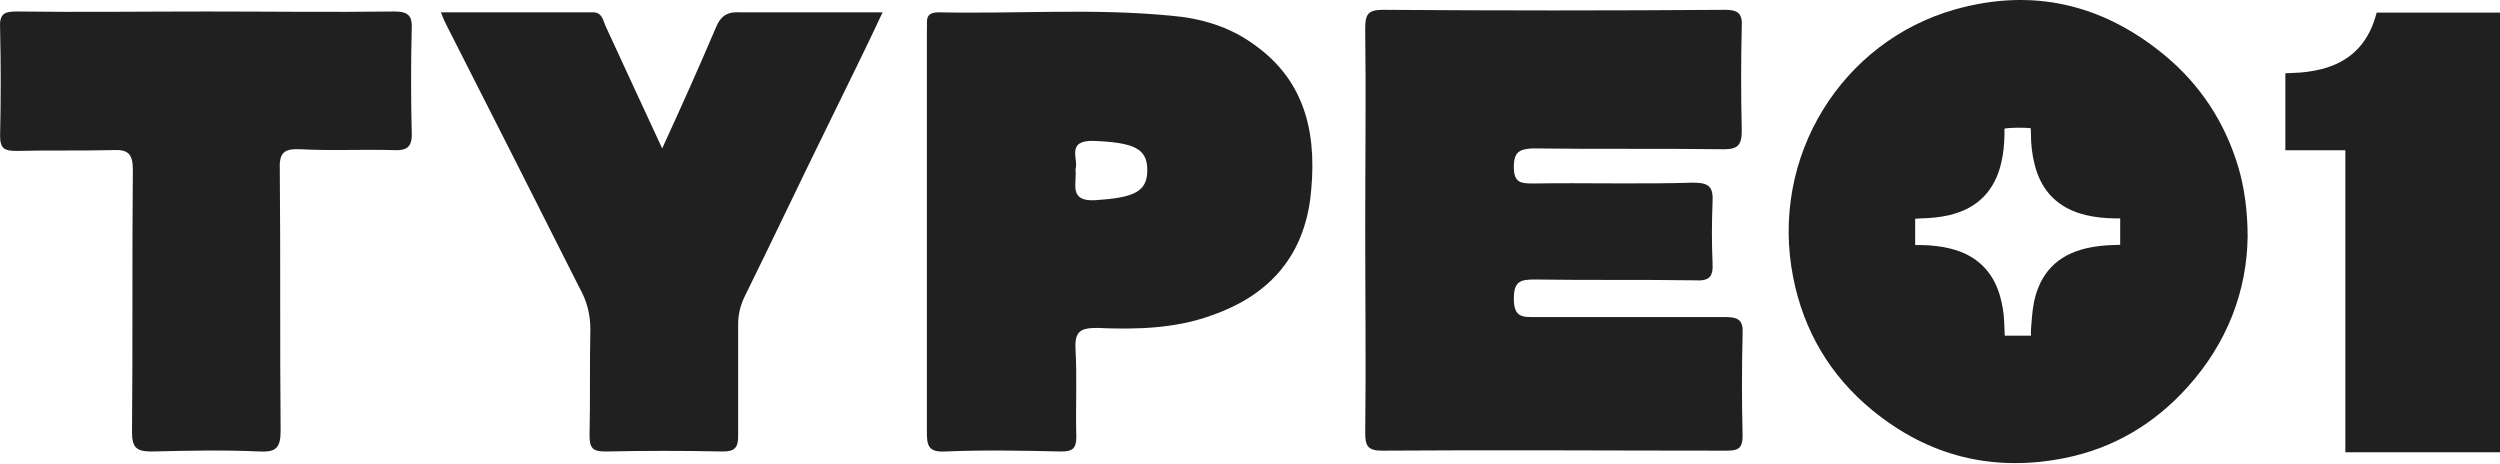 <svg xmlns="http://www.w3.org/2000/svg" width="1003" height="186" viewBox="0 0 1003 186" fill="none"><path d="M607.35 66.914C607.35 73.278 610.03 73.613 615.054 73.613C636.493 73.278 657.931 73.948 679.37 73.278C686.069 73.278 687.409 75.288 687.074 81.318C686.739 89.357 686.739 97.396 687.074 105.436C687.409 111.13 685.734 112.805 680.04 112.47C658.601 112.135 637.163 112.47 615.724 112.135C610.03 112.135 607.35 112.805 607.35 119.84C607.35 127.544 611.035 127.209 616.059 127.209C641.517 127.209 666.976 127.209 692.434 127.209C697.458 127.209 699.468 128.549 699.133 133.909C698.798 147.643 698.798 161.377 699.133 174.776C699.133 179.8 697.458 180.805 692.769 180.805C646.542 180.805 600.651 180.47 554.424 180.805C548.73 180.805 547.725 178.795 547.725 173.771C548.06 146.303 547.725 119.17 547.725 91.702C547.725 64.904 548.06 38.106 547.725 11.308C547.725 5.948 548.73 3.938 554.759 3.938C600.651 4.273 646.207 4.273 692.099 3.938C697.123 3.938 699.133 5.278 698.798 10.638C698.463 24.707 698.463 38.441 698.798 52.51C698.798 58.204 697.123 59.879 691.764 59.879C665.971 59.544 640.513 59.879 614.72 59.544C609.695 59.879 607.35 60.884 607.35 66.914Z" fill="#212020"></path><path d="M502.838 17.673C493.124 10.639 481.735 7.289 469.676 6.284C438.523 3.269 407.706 5.614 376.553 4.944C370.523 4.944 372.198 8.964 371.863 11.979C371.863 38.776 371.863 65.575 371.863 92.373C371.863 119.505 371.863 146.303 371.863 173.436C371.863 178.796 372.533 181.476 379.233 181.141C394.642 180.471 410.385 180.806 425.794 181.141C430.484 181.141 431.824 179.801 431.824 175.111C431.489 163.387 432.159 151.663 431.489 139.939C431.154 132.904 433.499 131.564 440.198 131.564C455.607 132.234 471.351 131.899 486.09 126.54C508.198 118.835 522.267 104.097 525.617 80.313C528.631 55.86 524.947 33.082 502.838 17.673ZM439.528 80.313C428.474 80.983 432.159 73.614 431.489 67.919C432.829 63.9 427.469 56.195 438.858 56.53C454.937 57.2 460.297 59.545 460.297 68.254C460.297 76.964 454.937 79.308 439.528 80.313Z" fill="#212020"></path><path d="M165.178 52.846C165.513 59.21 163.168 60.55 157.474 60.215C145.08 59.88 132.686 60.55 120.627 59.88C113.927 59.545 111.917 61.22 112.252 68.255C112.587 103.092 112.252 137.929 112.587 172.767C112.587 179.466 110.912 181.476 104.213 181.141C89.809 180.471 75.405 180.806 61.001 181.141C54.972 181.141 52.962 179.801 52.962 173.437C53.297 138.264 52.962 103.427 53.297 68.255C53.297 61.89 51.622 59.88 45.257 60.215C32.528 60.55 19.464 60.215 6.735 60.55C2.046 60.55 0.036 59.88 0.036 54.521C0.371 40.117 0.371 25.713 0.036 11.309C-0.299 5.614 1.711 4.609 6.4 4.609C31.858 4.944 57.316 4.609 82.775 4.609C107.898 4.609 133.021 4.944 158.144 4.609C163.838 4.609 165.513 6.284 165.178 11.979C164.843 25.713 164.843 39.112 165.178 52.846Z" fill="#212020"></path><path d="M354.098 4.945C347.399 19.349 340.699 32.748 334.335 45.812C322.275 70.266 310.551 95.054 298.492 119.507C296.817 123.191 296.147 126.541 296.147 130.226C296.147 145.3 296.147 160.374 296.147 175.113C296.147 179.467 294.808 181.142 290.118 181.142C274.374 180.807 258.63 180.807 242.886 181.142C237.862 181.142 236.522 179.802 236.522 174.778C236.857 160.709 236.522 146.305 236.857 132.236C236.857 126.206 235.517 120.847 232.502 115.487C214.749 80.315 196.995 45.142 179.241 10.305C178.571 8.965 177.901 7.625 176.896 4.945C198 4.945 217.763 4.945 237.862 4.945C241.547 4.945 241.882 7.96 242.886 10.305C250.256 26.384 257.625 42.128 265.665 59.546C273.369 42.798 280.404 27.054 287.103 11.31C289.113 6.285 291.793 4.61 297.152 4.945C315.576 4.945 334.335 4.945 354.098 4.945Z" fill="#212020"></path><path d="M897.943 66.811C892.531 48.86 882.623 33.801 868.18 21.933C843.436 1.594 815.372 -4.938 784.47 3.758C739.089 16.503 709.736 62.855 719.477 111.558C723.731 132.849 734.274 150.688 751.05 164.478C773.703 183.12 799.678 189.52 828.434 183.754C848.027 179.817 864.429 170.002 877.753 155.167C893.576 137.552 901.47 116.783 901.75 94.95C901.75 84.37 900.35 74.797 897.943 66.811ZM850.621 98.216C849.912 98.235 849.184 98.272 848.475 98.291C844.612 98.365 840.787 98.738 837.017 99.615C825.373 102.321 818.413 109.636 816.025 121.261C815.316 124.713 815.185 128.277 814.849 131.804C814.756 132.663 814.83 133.54 814.83 134.659C811.285 134.697 807.907 134.697 804.306 134.659C804.231 132.644 804.157 130.909 804.082 129.173C803.933 125.684 803.392 122.232 802.44 118.873C799.548 108.703 792.905 102.377 782.698 99.783C778.816 98.794 774.879 98.403 770.886 98.309C770.083 98.291 769.3 98.309 768.367 98.309V87.766C769.02 87.71 769.691 87.654 770.345 87.636C774.207 87.524 778.033 87.244 781.821 86.367C793.278 83.736 800.275 76.663 802.925 65.243C803.784 61.53 804.138 57.761 804.194 53.954C804.213 53.152 804.194 52.349 804.194 51.621C805.724 51.192 812.255 51.099 814.737 51.453C814.756 52.144 814.812 52.853 814.812 53.581C814.812 57.835 815.26 62.015 816.323 66.139C819.085 76.999 825.971 83.661 836.831 86.292C840.6 87.206 844.425 87.524 848.288 87.617C849.035 87.636 849.762 87.617 850.621 87.617V98.216Z" fill="#212020"></path><path d="M1003 5.064V181.459H940.954V60.28H916.883V29.397C917.946 29.36 918.935 29.285 919.906 29.267C923.768 29.173 927.594 28.67 931.344 27.737C942.41 24.956 949.594 18.071 952.916 7.154C953.121 6.501 953.307 5.848 953.531 5.064H1003Z" fill="#212020"></path></svg>